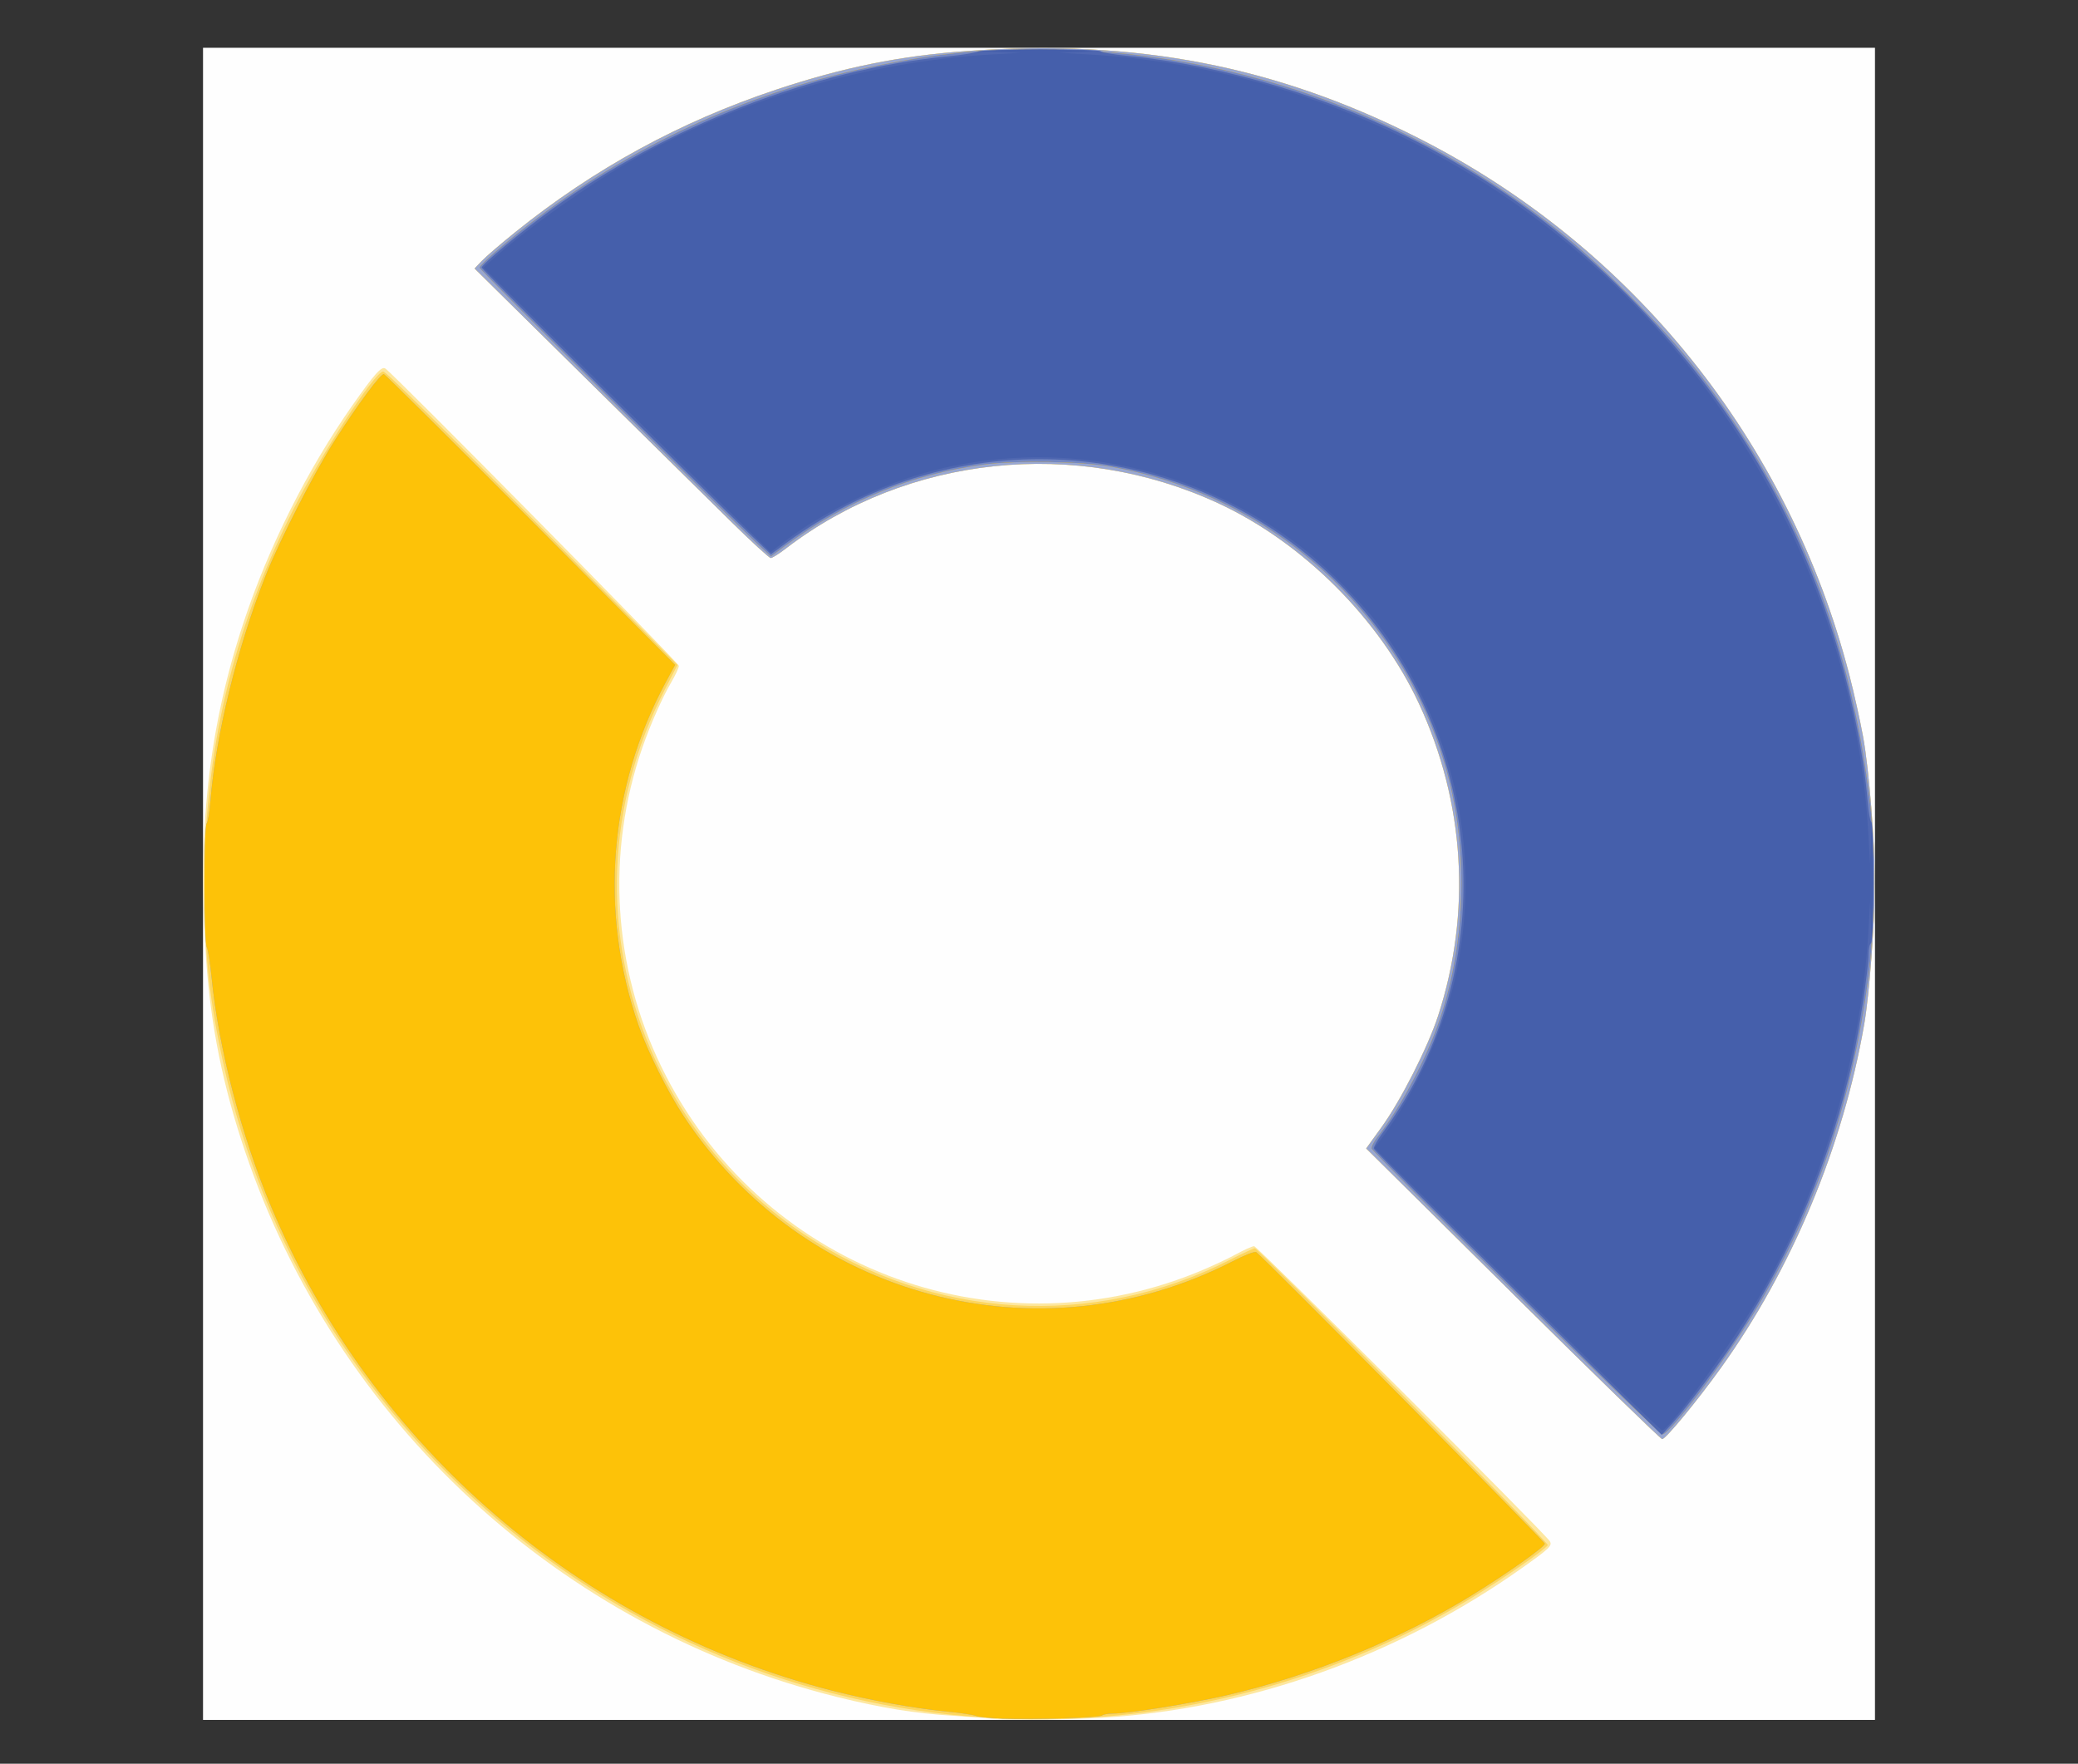 <?xml version="1.0" encoding="UTF-8" standalone="no"?>
<!-- Generator: Adobe Illustrator 21.0.0, SVG Export Plug-In . SVG Version: 6.00 Build 0)  -->

<svg
   xmlns:dc="http://purl.org/dc/elements/1.1/"
   xmlns:cc="http://creativecommons.org/ns#"
   xmlns:rdf="http://www.w3.org/1999/02/22-rdf-syntax-ns#"
   xmlns:svg="http://www.w3.org/2000/svg"
   xmlns="http://www.w3.org/2000/svg"
   xmlns:sodipodi="http://sodipodi.sourceforge.net/DTD/sodipodi-0.dtd"
   xmlns:inkscape="http://www.inkscape.org/namespaces/inkscape"
   version="1.1"
   id="Layer_1"
   x="0px"
   y="0px"
   viewBox="0 0 52.2 44.3"
   style="enable-background:new 0 0 52.2 44.3;"
   xml:space="preserve"
   inkscape:version="0.48.2 r9819"
   width="100%"
   height="100%"
   sodipodi:docname="favicon.svg"><rect x="0" y="0" width="52.2" height="44.3" fill="#333333" stroke="none"/><defs
   id="defs9" /><sodipodi:namedview
   pagecolor="#ffffff"
   bordercolor="#666666"
   borderopacity="1"
   objecttolerance="10"
   gridtolerance="10"
   guidetolerance="10"
   inkscape:pageopacity="0"
   inkscape:pageshadow="2"
   inkscape:window-width="3840"
   inkscape:window-height="2089"
   id="namedview7"
   showgrid="false"
   inkscape:zoom="10.654628"
   inkscape:cx="116.16982"
   inkscape:cy="50.451296"
   inkscape:window-x="3832"
   inkscape:window-y="58"
   inkscape:window-maximized="1"
   inkscape:current-layer="Layer_1" />
<style
   type="text/css"
   id="style3">
	.st0{fill:#3E54FF;}
</style>
<g
   id="g3035"
   transform="translate(64.98,-0.255)"><path
     style="fill:#fefefe"
     d="m -59.88,22.455 0,-21 21,0 21,0 0,21 0,21 -21,0 -21,0 0,-21 z"
     id="path3051"
     inkscape:connector-curvature="0" /><path
     style="fill:#fde7a0"
     d="m -40.092,43.422 c -0.059,-0.01 -0.483,-0.042 -0.942,-0.071 -0.964,-0.061 -1.804,-0.197 -2.908,-0.47 -6.969,-1.728 -12.588,-6.907 -14.889,-13.725 -0.549,-1.627 -0.853,-3.125 -0.97,-4.789 -0.227,-3.222 0.058,-5.807 0.935,-8.465 0.624,-1.894 1.604,-3.85 2.737,-5.464 0.556,-0.792 0.731,-0.988 0.828,-0.927 0.199,0.125 7.374,7.391 7.374,7.468 0,0.048 -0.083,0.229 -0.185,0.403 -0.229,0.39 -0.532,1.075 -0.732,1.652 -0.913,2.635 -0.74,5.516 0.481,8.022 2.434,4.994 8.264,7.242 13.414,5.173 0.338,-0.136 0.787,-0.343 1,-0.46 0.212,-0.117 0.426,-0.213 0.474,-0.213 0.079,0 7.323,7.228 7.428,7.412 0.064,0.112 -0.008,0.181 -0.698,0.67 -3.108,2.205 -6.84,3.539 -10.52,3.76 -0.91,0.055 -2.565,0.069 -2.827,0.025 z m 13.115,-10.672 -3.685,-3.649 0.388,-0.537 c 0.481,-0.666 1.165,-2.013 1.42,-2.798 0.842,-2.589 0.672,-5.355 -0.48,-7.835 -0.989,-2.128 -2.92,-4.055 -5.049,-5.039 -3.571,-1.65 -7.808,-1.204 -10.861,1.143 -0.168,0.129 -0.337,0.235 -0.375,0.235 -0.038,0 -0.482,-0.407 -0.987,-0.904 -0.505,-0.497 -2.163,-2.134 -3.686,-3.636 l -2.768,-2.732 0.184,-0.192 c 0.101,-0.106 0.475,-0.427 0.83,-0.713 1.986,-1.601 4.149,-2.783 6.569,-3.589 1.679,-0.559 3.106,-0.847 4.792,-0.969 4.233,-0.305 7.758,0.375 11.335,2.188 5.383,2.728 9.304,7.612 10.825,13.482 0.115,0.444 0.271,1.143 0.346,1.554 0.151,0.825 0.298,2.654 0.296,3.696 -0.002,0.979 -0.138,2.781 -0.268,3.527 -0.533,3.07 -1.81,6.133 -3.596,8.625 -0.593,0.827 -1.391,1.795 -1.479,1.794 -0.037,-6.04e-4 -1.726,-1.643 -3.752,-3.65 z"
     id="path3049"
     inkscape:connector-curvature="0" /><path
     style="fill:#fdd65e"
     d="m -40.253,43.397 c -9.298,-0.619 -17.099,-7.311 -19.108,-16.391 -0.364,-1.644 -0.486,-2.8 -0.484,-4.577 0.003,-3.32 0.711,-6.317 2.202,-9.315 0.688,-1.385 2.077,-3.527 2.287,-3.527 0.074,-4.63e-5 0.966,0.885 5.757,5.717 l 1.638,1.652 -0.327,0.636 c -1.463,2.846 -1.588,6.128 -0.346,9.024 0.813,1.896 2.161,3.518 3.857,4.645 3.229,2.144 7.262,2.385 10.693,0.638 0.313,-0.16 0.596,-0.29 0.628,-0.29 0.091,0 7.383,7.388 7.357,7.453 -0.039,0.099 -1.138,0.86 -1.956,1.354 -3.645,2.204 -7.971,3.261 -12.199,2.98 z m 13.276,-10.646 -3.685,-3.649 0.388,-0.537 c 0.481,-0.666 1.165,-2.013 1.42,-2.798 0.842,-2.589 0.672,-5.355 -0.48,-7.835 -0.989,-2.128 -2.92,-4.055 -5.049,-5.039 -3.571,-1.65 -7.808,-1.204 -10.861,1.143 -0.168,0.129 -0.337,0.235 -0.375,0.235 -0.038,0 -0.482,-0.407 -0.987,-0.904 -0.505,-0.497 -2.163,-2.134 -3.686,-3.636 l -2.768,-2.732 0.184,-0.192 c 0.101,-0.106 0.475,-0.427 0.83,-0.713 1.986,-1.601 4.149,-2.783 6.569,-3.589 1.679,-0.559 3.106,-0.847 4.792,-0.969 4.233,-0.305 7.758,0.375 11.335,2.188 5.383,2.728 9.304,7.612 10.825,13.482 0.115,0.444 0.271,1.143 0.346,1.554 0.151,0.825 0.298,2.654 0.296,3.696 -0.002,0.979 -0.138,2.781 -0.268,3.527 -0.533,3.07 -1.81,6.133 -3.596,8.625 -0.593,0.827 -1.391,1.795 -1.479,1.794 -0.037,-6.04e-4 -1.726,-1.643 -3.752,-3.65 z"
     id="path3047"
     inkscape:connector-curvature="0" /><path
     style="fill:#99a7d1"
     d="m -39.822,43.419 c -0.296,-0.01 -0.587,-0.039 -0.646,-0.066 -0.059,-0.026 -0.398,-0.076 -0.754,-0.111 -0.829,-0.082 -1.9,-0.278 -2.854,-0.522 -6.337,-1.624 -11.548,-6.114 -14.086,-12.139 -0.756,-1.796 -1.33,-4.003 -1.504,-5.783 -0.035,-0.355 -0.088,-0.694 -0.119,-0.752 -0.076,-0.142 -0.078,-3.015 -0.003,-3.11 0.03,-0.038 0.072,-0.286 0.093,-0.551 0.128,-1.633 0.665,-3.835 1.381,-5.656 0.35,-0.89 1.224,-2.6 1.748,-3.419 0.586,-0.916 1.152,-1.679 1.23,-1.658 0.033,0.009 1.693,1.656 3.688,3.66 l 3.628,3.643 -0.228,0.422 c -1.438,2.663 -1.687,5.778 -0.691,8.633 0.228,0.655 0.731,1.667 1.122,2.262 3.025,4.597 8.936,6.163 13.81,3.659 0.298,-0.153 0.547,-0.25 0.584,-0.226 0.142,0.09 7.25,7.27 7.25,7.323 0,0.081 -0.934,0.742 -1.811,1.283 -1.84,1.133 -4.022,2.024 -6.182,2.526 -0.876,0.203 -2.467,0.459 -2.86,0.459 -0.12,1.07e-4 -0.241,0.022 -0.269,0.048 -0.058,0.054 -1.713,0.105 -2.528,0.077 z m 12.846,-10.668 -3.685,-3.649 0.388,-0.537 c 0.481,-0.666 1.165,-2.013 1.42,-2.798 0.842,-2.589 0.672,-5.355 -0.48,-7.835 -0.989,-2.128 -2.92,-4.055 -5.049,-5.039 -3.571,-1.65 -7.808,-1.204 -10.861,1.143 -0.168,0.129 -0.337,0.235 -0.375,0.235 -0.038,0 -0.482,-0.407 -0.987,-0.904 -0.505,-0.497 -2.163,-2.134 -3.686,-3.636 l -2.768,-2.732 0.184,-0.192 c 0.101,-0.106 0.475,-0.427 0.83,-0.713 1.986,-1.601 4.149,-2.783 6.569,-3.589 1.679,-0.559 3.106,-0.847 4.792,-0.969 4.233,-0.305 7.758,0.375 11.335,2.188 5.383,2.728 9.304,7.612 10.825,13.482 0.115,0.444 0.271,1.143 0.346,1.554 0.151,0.825 0.298,2.654 0.296,3.696 -0.002,0.979 -0.138,2.781 -0.268,3.527 -0.533,3.07 -1.81,6.133 -3.596,8.625 -0.593,0.827 -1.391,1.795 -1.479,1.794 -0.037,-6.04e-4 -1.726,-1.643 -3.752,-3.65 z"
     id="path3045"
     inkscape:connector-curvature="0" /><path
     style="fill:#fdc208"
     d="m -39.822,43.419 c -0.296,-0.01 -0.587,-0.039 -0.646,-0.066 -0.059,-0.026 -0.398,-0.076 -0.754,-0.111 -0.829,-0.082 -1.9,-0.278 -2.854,-0.522 -6.337,-1.624 -11.548,-6.114 -14.086,-12.139 -0.756,-1.796 -1.33,-4.003 -1.504,-5.783 -0.035,-0.355 -0.088,-0.694 -0.119,-0.752 -0.076,-0.142 -0.078,-3.015 -0.003,-3.11 0.03,-0.038 0.072,-0.286 0.093,-0.551 0.128,-1.633 0.665,-3.835 1.381,-5.656 0.35,-0.89 1.224,-2.6 1.748,-3.419 0.586,-0.916 1.152,-1.679 1.23,-1.658 0.033,0.009 1.693,1.656 3.688,3.66 l 3.628,3.643 -0.228,0.422 c -1.438,2.663 -1.687,5.778 -0.691,8.633 0.228,0.655 0.731,1.667 1.122,2.262 3.025,4.597 8.936,6.163 13.81,3.659 0.298,-0.153 0.547,-0.25 0.584,-0.226 0.142,0.09 7.25,7.27 7.25,7.323 0,0.081 -0.934,0.742 -1.811,1.283 -1.84,1.133 -4.022,2.024 -6.182,2.526 -0.876,0.203 -2.467,0.459 -2.86,0.459 -0.12,1.07e-4 -0.241,0.022 -0.269,0.048 -0.058,0.054 -1.713,0.105 -2.528,0.077 z M -26.899,32.74 c -1.984,-1.956 -3.616,-3.592 -3.625,-3.636 -0.01,-0.044 0.054,-0.171 0.141,-0.282 0.5,-0.635 1.066,-1.657 1.433,-2.59 0.757,-1.925 0.892,-4.36 0.356,-6.44 -1.036,-4.019 -4.329,-7.061 -8.455,-7.811 -0.758,-0.138 -2.385,-0.167 -3.214,-0.058 -1.811,0.238 -3.458,0.911 -4.985,2.037 l -0.365,0.269 -0.255,-0.232 c -0.628,-0.573 -7.066,-6.968 -7.066,-7.019 1.62e-4,-0.075 0.763,-0.73 1.462,-1.256 2.547,-1.918 5.433,-3.206 8.58,-3.83 1.49,-0.296 2.491,-0.395 3.985,-0.397 4.8,-0.005 9.385,1.606 13.165,4.626 0.91,0.727 2.447,2.259 3.154,3.143 2.594,3.247 4.059,6.797 4.577,11.092 0.14,1.161 0.128,3.181 -0.027,4.388 -0.408,3.182 -1.362,5.984 -2.9,8.517 -0.74,1.219 -2.067,2.981 -2.274,3.02 -0.046,0.009 -1.633,-1.515 -3.688,-3.541 z"
     id="path3043"
     inkscape:connector-curvature="0" /><path
     style="fill:#7588c1"
     d="m -26.899,32.74 c -1.984,-1.956 -3.616,-3.592 -3.625,-3.636 -0.01,-0.044 0.054,-0.171 0.141,-0.282 0.5,-0.635 1.066,-1.657 1.433,-2.59 0.757,-1.925 0.892,-4.36 0.356,-6.44 -1.036,-4.019 -4.329,-7.061 -8.455,-7.811 -0.758,-0.138 -2.385,-0.167 -3.214,-0.058 -1.811,0.238 -3.458,0.911 -4.985,2.037 l -0.365,0.269 -0.255,-0.232 c -0.628,-0.573 -7.066,-6.968 -7.066,-7.019 1.62e-4,-0.075 0.763,-0.73 1.462,-1.256 2.547,-1.918 5.433,-3.206 8.58,-3.83 1.49,-0.296 2.491,-0.395 3.985,-0.397 4.8,-0.005 9.385,1.606 13.165,4.626 0.91,0.727 2.447,2.259 3.154,3.143 2.594,3.247 4.059,6.797 4.577,11.092 0.14,1.161 0.128,3.181 -0.027,4.388 -0.408,3.182 -1.362,5.984 -2.9,8.517 -0.74,1.219 -2.067,2.981 -2.274,3.02 -0.046,0.009 -1.633,-1.515 -3.688,-3.541 z"
     id="path3041"
     inkscape:connector-curvature="0" /><path
     style="fill:#4f67b0"
     d="m -26.845,32.737 c -1.984,-1.958 -3.615,-3.592 -3.624,-3.632 -0.009,-0.039 0.094,-0.222 0.229,-0.405 3.071,-4.172 2.6,-10.086 -1.099,-13.785 -3.189,-3.189 -8.009,-4.027 -12.09,-2.102 -0.598,0.282 -1.266,0.683 -1.819,1.092 l -0.365,0.27 -0.47,-0.448 c -1.249,-1.192 -6.797,-6.703 -6.796,-6.751 8.71e-4,-0.08 0.983,-0.896 1.767,-1.467 2.848,-2.074 6.564,-3.509 9.944,-3.839 0.355,-0.035 0.694,-0.088 0.752,-0.119 0.135,-0.072 3.042,-0.077 3.091,-0.006 0.019,0.028 0.325,0.079 0.681,0.114 2.429,0.238 5.148,1.054 7.377,2.215 1.977,1.03 3.582,2.208 5.171,3.798 2.424,2.424 4.13,5.228 5.16,8.483 0.429,1.354 0.778,3.05 0.872,4.229 0.021,0.265 0.062,0.497 0.09,0.516 0.077,0.05 0.07,3.026 -0.007,3.051 -0.033,0.011 -0.06,0.133 -0.06,0.271 -2.69e-4,0.364 -0.236,1.923 -0.404,2.674 -0.558,2.493 -1.507,4.773 -2.87,6.892 -0.416,0.646 -1.299,1.829 -1.661,2.223 l -0.261,0.284 -3.608,-3.56 z"
     id="path3039"
     inkscape:connector-curvature="0" /><path
     style="fill:#455fab"
     d="m -26.872,32.635 -3.581,-3.546 0.175,-0.234 c 0.87,-1.164 1.604,-2.801 1.894,-4.228 0.628,-3.085 -0.105,-6.243 -2.035,-8.767 -0.351,-0.459 -1.203,-1.328 -1.677,-1.711 -2.522,-2.037 -5.784,-2.834 -8.956,-2.189 -1.458,0.297 -3.112,1.042 -4.245,1.914 l -0.325,0.25 -1.435,-1.421 c -0.789,-0.781 -2.413,-2.39 -3.607,-3.574 l -2.172,-2.154 0.287,-0.257 c 0.808,-0.723 2.357,-1.822 3.411,-2.419 2.736,-1.552 5.939,-2.497 9.068,-2.677 l 0.732,-0.042 -0.538,-0.018 -0.538,-0.018 0.767,-0.03 c 0.422,-0.017 1.113,-0.017 1.535,0 0.737,0.029 0.747,0.031 0.256,0.048 l -0.512,0.018 0.74,0.042 c 6.349,0.364 12.331,3.745 15.931,9.004 2.171,3.171 3.437,6.839 3.651,10.578 l 0.042,0.74 0.019,-0.512 c 0.018,-0.495 0.019,-0.487 0.048,0.251 0.016,0.419 0.016,1.098 -1.08e-4,1.508 -0.029,0.734 -0.03,0.737 -0.048,0.234 l -0.018,-0.512 -0.042,0.727 c -0.18,3.112 -1.12,6.32 -2.641,9.01 -0.67,1.185 -2.366,3.541 -2.544,3.533 -0.033,-0.001 -1.672,-1.598 -3.641,-3.549 z"
     id="path3037"
     inkscape:connector-curvature="0" /></g>
</svg>
